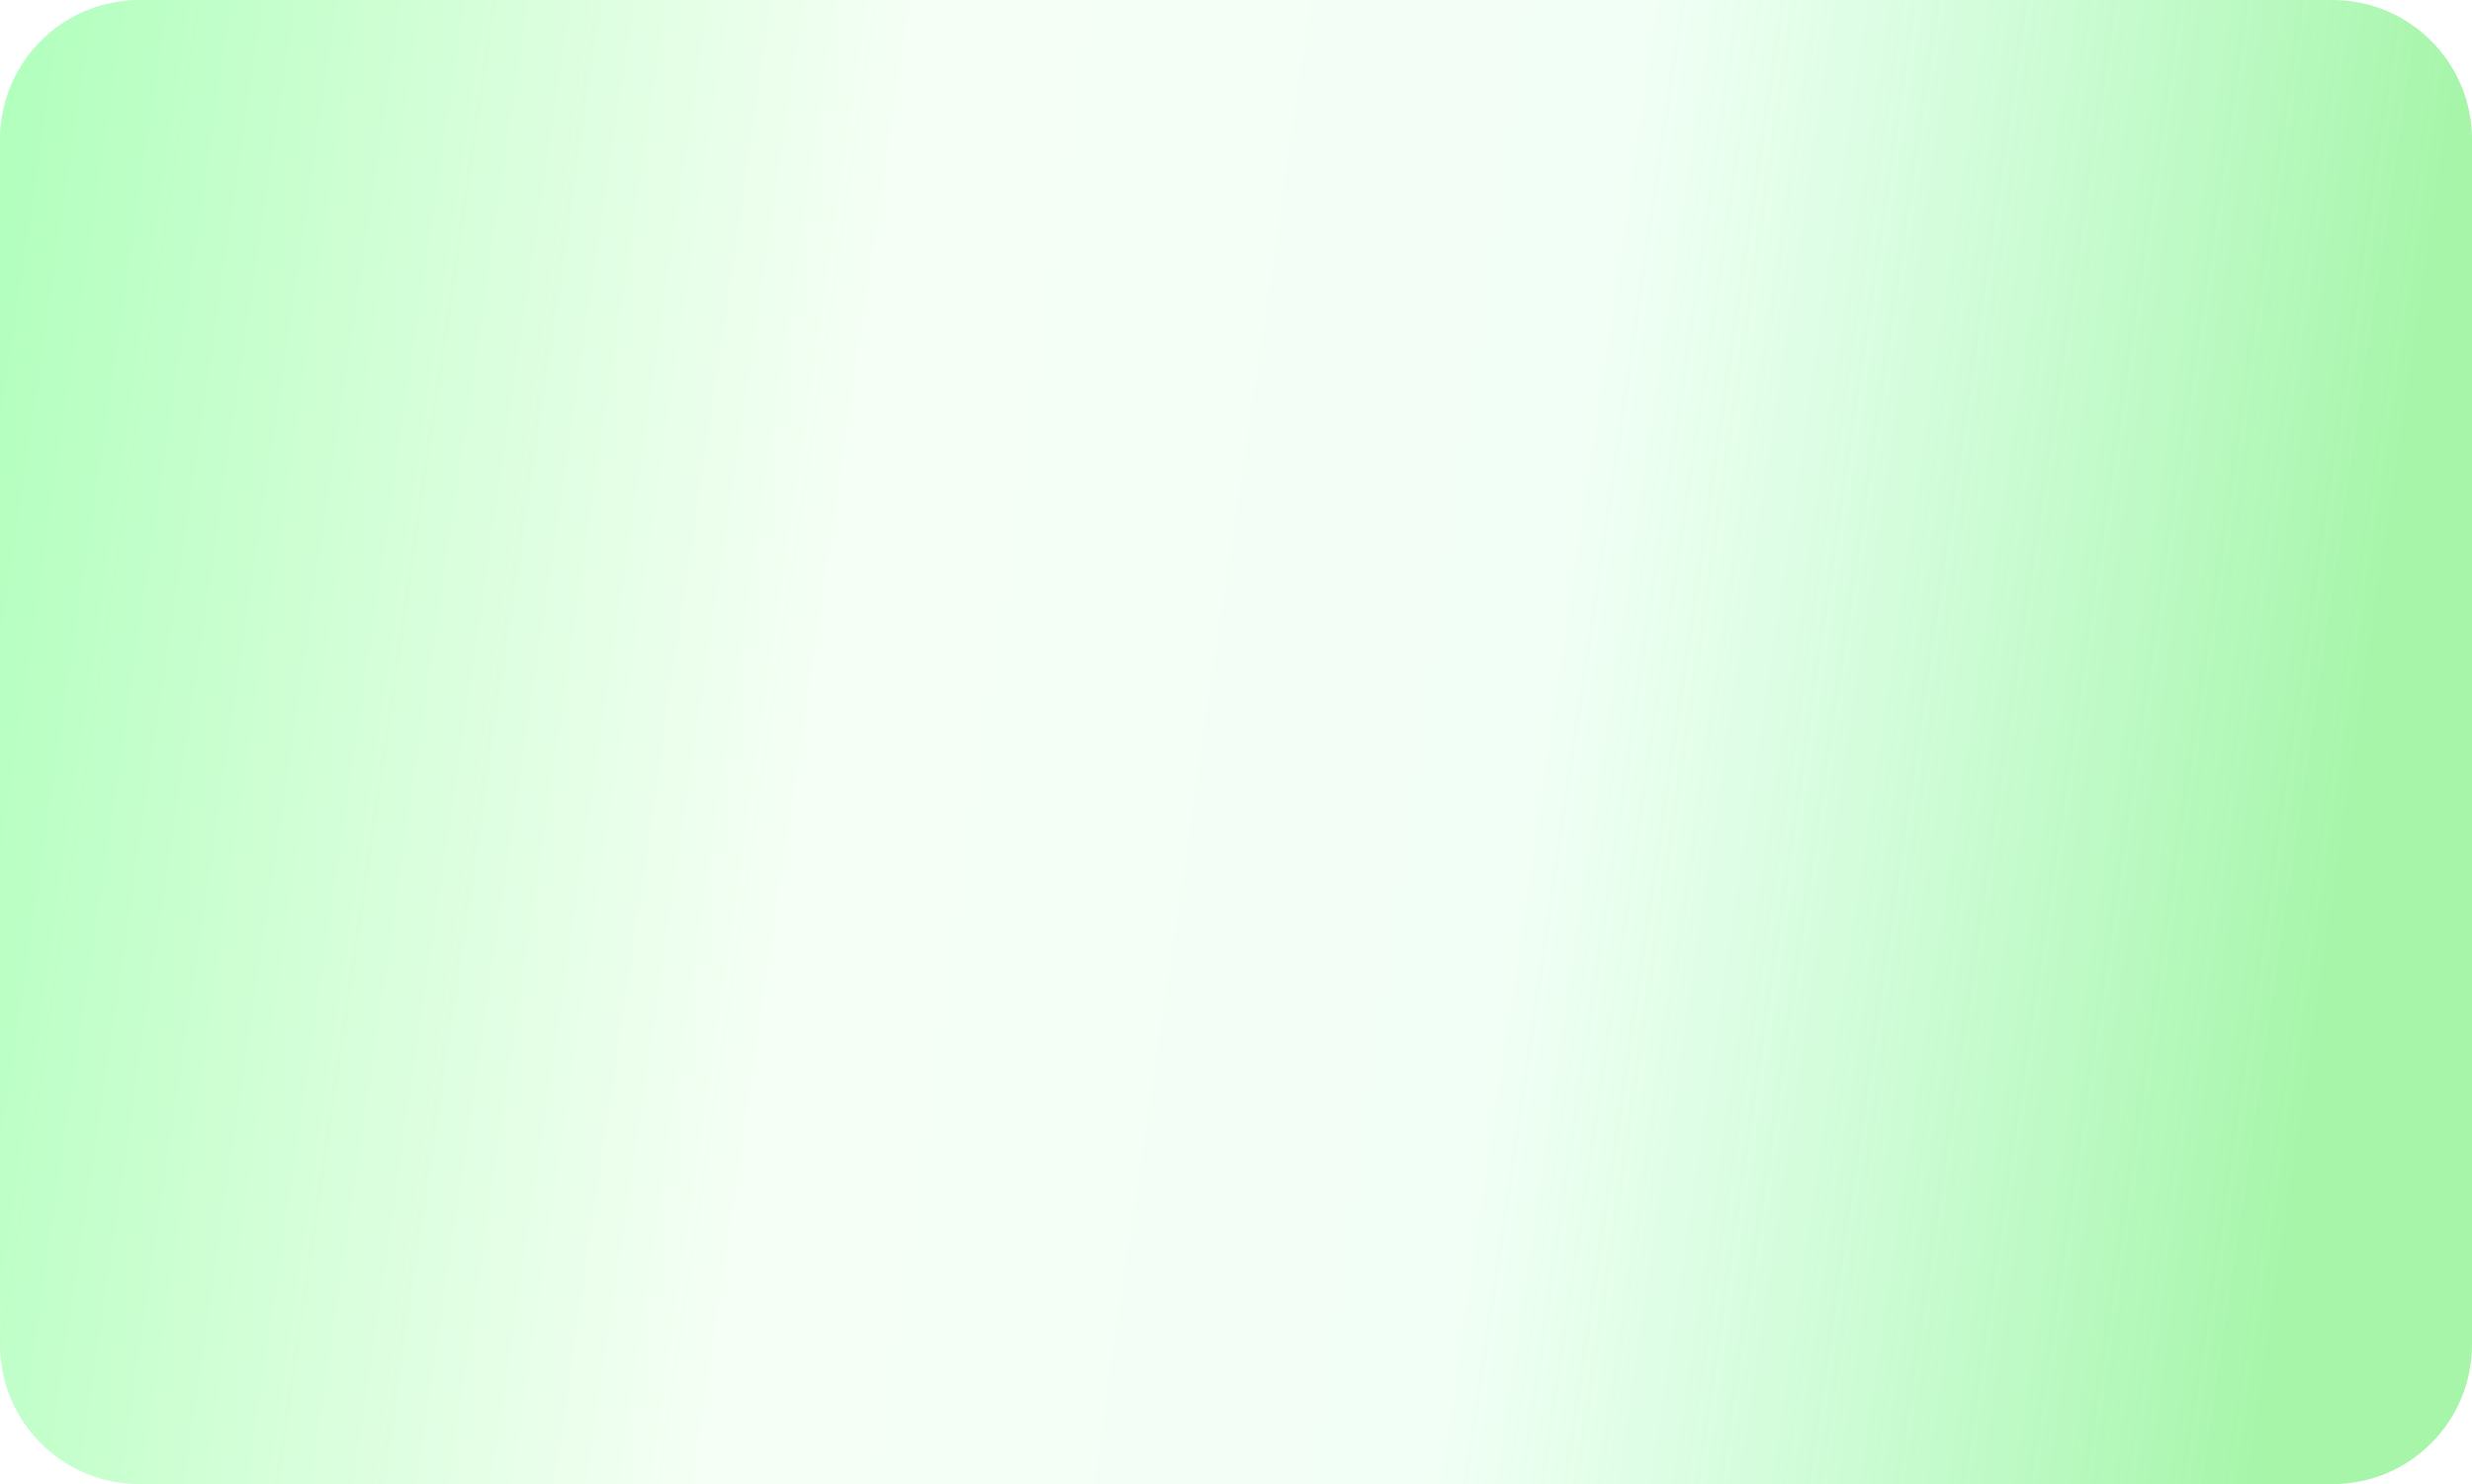 <?xml version="1.0" encoding="UTF-8"?> <svg xmlns="http://www.w3.org/2000/svg" width="1772" height="1064" viewBox="0 0 1772 1064" fill="none"> <g filter="url(#filter0_ii_237_188)"> <path d="M0 100C0 44.772 44.772 0 100 0H1672C1727.23 0 1772 44.772 1772 100V964C1772 1019.23 1727.23 1064 1672 1064H100C44.772 1064 0 1019.23 0 964V100Z" fill="url(#paint0_linear_237_188)"></path> </g> <defs> <filter id="filter0_ii_237_188" x="0" y="-16" width="1772" height="1096" filterUnits="userSpaceOnUse" color-interpolation-filters="sRGB"> <feFlood flood-opacity="0" result="BackgroundImageFix"></feFlood> <feBlend mode="normal" in="SourceGraphic" in2="BackgroundImageFix" result="shape"></feBlend> <feColorMatrix in="SourceAlpha" type="matrix" values="0 0 0 0 0 0 0 0 0 0 0 0 0 0 0 0 0 0 127 0" result="hardAlpha"></feColorMatrix> <feOffset dy="4"></feOffset> <feGaussianBlur stdDeviation="2"></feGaussianBlur> <feComposite in2="hardAlpha" operator="arithmetic" k2="-1" k3="1"></feComposite> <feColorMatrix type="matrix" values="0 0 0 0 0 0 0 0 0 0 0 0 0 0 0 0 0 0 0.1 0"></feColorMatrix> <feBlend mode="normal" in2="shape" result="effect1_innerShadow_237_188"></feBlend> <feColorMatrix in="SourceAlpha" type="matrix" values="0 0 0 0 0 0 0 0 0 0 0 0 0 0 0 0 0 0 127 0" result="hardAlpha"></feColorMatrix> <feOffset dy="-4"></feOffset> <feGaussianBlur stdDeviation="2.5"></feGaussianBlur> <feComposite in2="hardAlpha" operator="arithmetic" k2="-1" k3="1"></feComposite> <feColorMatrix type="matrix" values="0 0 0 0 0 0 0 0 0 0.279 0 0 0 0 0.095 0 0 0 0.2 0"></feColorMatrix> <feBlend mode="normal" in2="effect1_innerShadow_237_188" result="effect2_innerShadow_237_188"></feBlend> </filter> <linearGradient id="paint0_linear_237_188" x1="19.526" y1="46.079" x2="1881.21" y2="318.977" gradientUnits="userSpaceOnUse"> <stop stop-color="#35FF55" stop-opacity="0.38"></stop> <stop offset="0.336" stop-color="#41FF48" stop-opacity="0.05"></stop> <stop offset="0.604" stop-color="#00FF47" stop-opacity="0.05"></stop> <stop offset="0.922" stop-color="#00E209" stop-opacity="0.35"></stop> </linearGradient> </defs> </svg> 